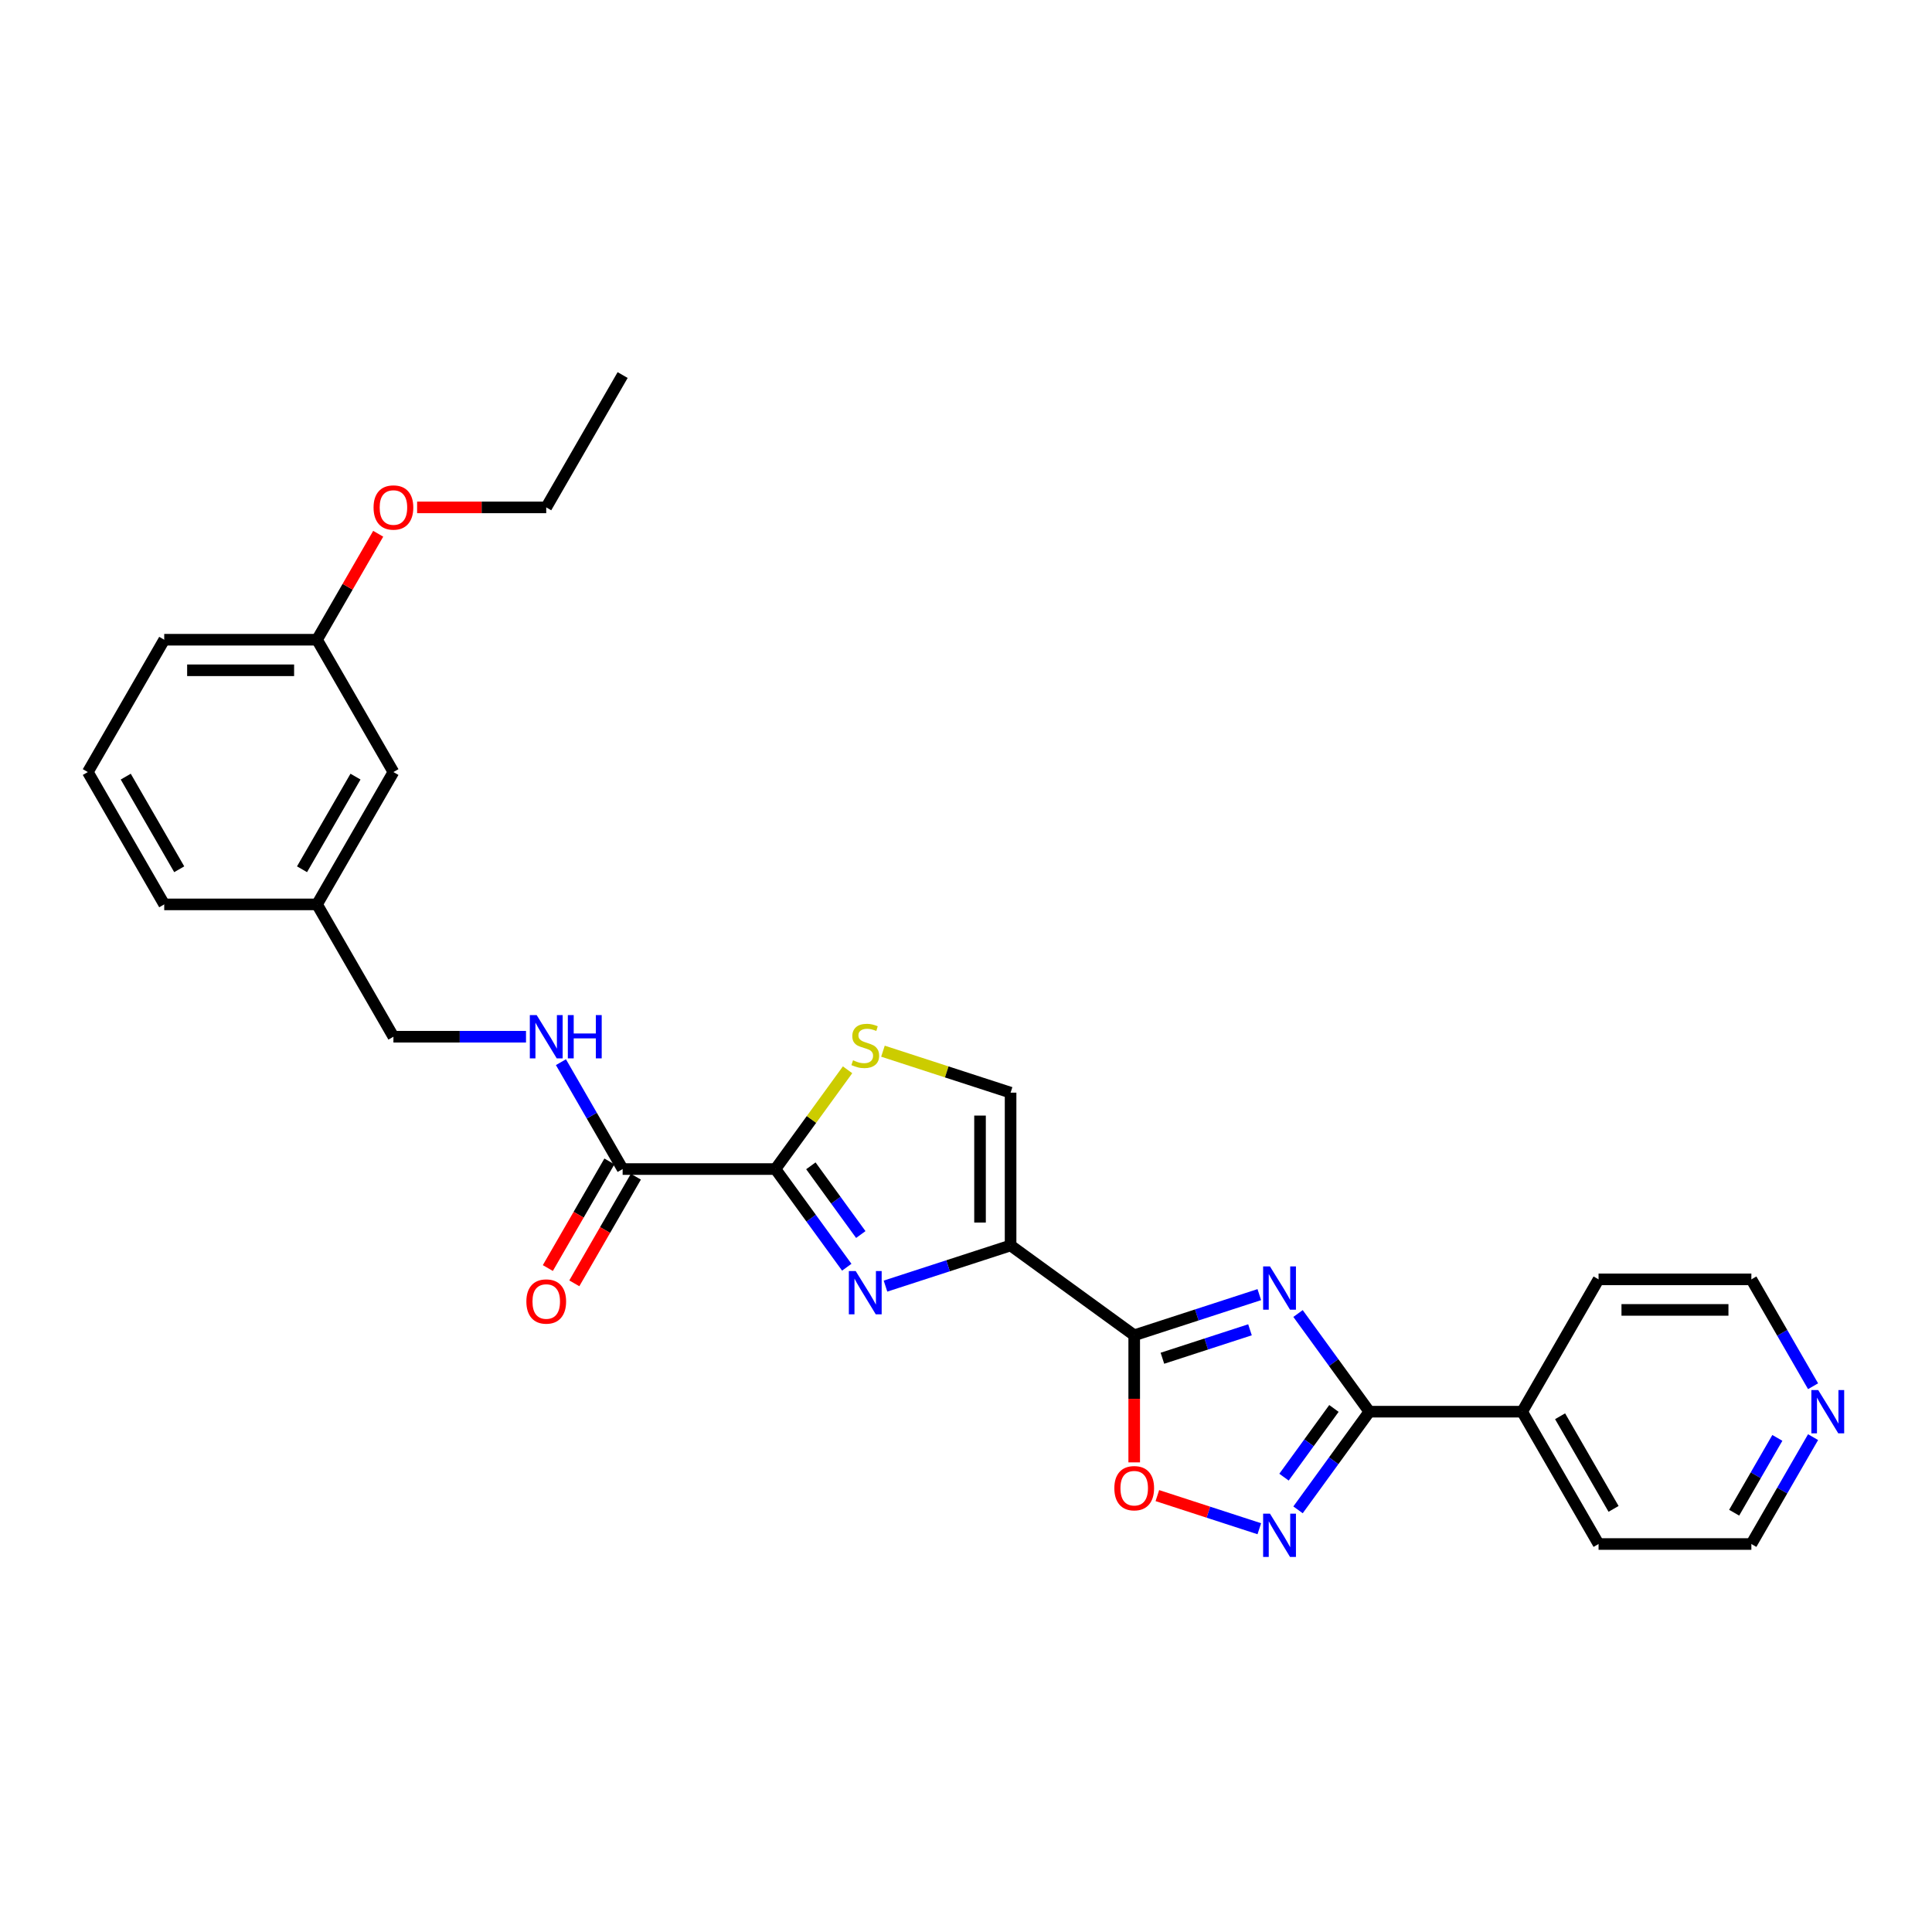 <?xml version='1.0' encoding='iso-8859-1'?>
<svg version='1.1' baseProfile='full'
              xmlns='http://www.w3.org/2000/svg'
                      xmlns:rdkit='http://www.rdkit.org/xml'
                      xmlns:xlink='http://www.w3.org/1999/xlink'
                  xml:space='preserve'
width='1000px' height='1000px' viewBox='0 0 1000 1000'>
<!-- END OF HEADER -->
<rect style='opacity:1.0;fill:#FFFFFF;stroke:none' width='1000' height='1000' x='0' y='0'> </rect>
<path class='bond-1' d='M 651.814,670.1 L 619.44,680.619' style='fill:none;fill-rule:evenodd;stroke:#0000FF;stroke-width:6px;stroke-linecap:butt;stroke-linejoin:miter;stroke-opacity:1' />
<path class='bond-1' d='M 619.44,680.619 L 587.065,691.138' style='fill:none;fill-rule:evenodd;stroke:#000000;stroke-width:6px;stroke-linecap:butt;stroke-linejoin:miter;stroke-opacity:1' />
<path class='bond-1' d='M 646.99,688.3 L 624.328,695.663' style='fill:none;fill-rule:evenodd;stroke:#0000FF;stroke-width:6px;stroke-linecap:butt;stroke-linejoin:miter;stroke-opacity:1' />
<path class='bond-1' d='M 624.328,695.663 L 601.666,703.027' style='fill:none;fill-rule:evenodd;stroke:#000000;stroke-width:6px;stroke-linecap:butt;stroke-linejoin:miter;stroke-opacity:1' />
<path class='bond-3' d='M 671.859,679.874 L 690.317,705.279' style='fill:none;fill-rule:evenodd;stroke:#0000FF;stroke-width:6px;stroke-linecap:butt;stroke-linejoin:miter;stroke-opacity:1' />
<path class='bond-3' d='M 690.317,705.279 L 708.775,730.684' style='fill:none;fill-rule:evenodd;stroke:#000000;stroke-width:6px;stroke-linecap:butt;stroke-linejoin:miter;stroke-opacity:1' />
<path class='bond-0' d='M 523.078,644.649 L 587.065,691.138' style='fill:none;fill-rule:evenodd;stroke:#000000;stroke-width:6px;stroke-linecap:butt;stroke-linejoin:miter;stroke-opacity:1' />
<path class='bond-2' d='M 523.078,644.649 L 490.704,655.168' style='fill:none;fill-rule:evenodd;stroke:#000000;stroke-width:6px;stroke-linecap:butt;stroke-linejoin:miter;stroke-opacity:1' />
<path class='bond-2' d='M 490.704,655.168 L 458.329,665.688' style='fill:none;fill-rule:evenodd;stroke:#0000FF;stroke-width:6px;stroke-linecap:butt;stroke-linejoin:miter;stroke-opacity:1' />
<path class='bond-8' d='M 523.078,644.649 L 523.078,565.557' style='fill:none;fill-rule:evenodd;stroke:#000000;stroke-width:6px;stroke-linecap:butt;stroke-linejoin:miter;stroke-opacity:1' />
<path class='bond-8' d='M 507.26,632.786 L 507.26,577.421' style='fill:none;fill-rule:evenodd;stroke:#000000;stroke-width:6px;stroke-linecap:butt;stroke-linejoin:miter;stroke-opacity:1' />
<path class='bond-6' d='M 587.065,691.138 L 587.065,724.033' style='fill:none;fill-rule:evenodd;stroke:#000000;stroke-width:6px;stroke-linecap:butt;stroke-linejoin:miter;stroke-opacity:1' />
<path class='bond-6' d='M 587.065,724.033 L 587.065,756.927' style='fill:none;fill-rule:evenodd;stroke:#FF0000;stroke-width:6px;stroke-linecap:butt;stroke-linejoin:miter;stroke-opacity:1' />
<path class='bond-4' d='M 438.284,655.913 L 419.826,630.508' style='fill:none;fill-rule:evenodd;stroke:#0000FF;stroke-width:6px;stroke-linecap:butt;stroke-linejoin:miter;stroke-opacity:1' />
<path class='bond-4' d='M 419.826,630.508 L 401.368,605.103' style='fill:none;fill-rule:evenodd;stroke:#000000;stroke-width:6px;stroke-linecap:butt;stroke-linejoin:miter;stroke-opacity:1' />
<path class='bond-4' d='M 445.544,638.994 L 432.624,621.211' style='fill:none;fill-rule:evenodd;stroke:#0000FF;stroke-width:6px;stroke-linecap:butt;stroke-linejoin:miter;stroke-opacity:1' />
<path class='bond-4' d='M 432.624,621.211 L 419.703,603.427' style='fill:none;fill-rule:evenodd;stroke:#000000;stroke-width:6px;stroke-linecap:butt;stroke-linejoin:miter;stroke-opacity:1' />
<path class='bond-5' d='M 708.775,730.684 L 690.317,756.089' style='fill:none;fill-rule:evenodd;stroke:#000000;stroke-width:6px;stroke-linecap:butt;stroke-linejoin:miter;stroke-opacity:1' />
<path class='bond-5' d='M 690.317,756.089 L 671.859,781.494' style='fill:none;fill-rule:evenodd;stroke:#0000FF;stroke-width:6px;stroke-linecap:butt;stroke-linejoin:miter;stroke-opacity:1' />
<path class='bond-5' d='M 690.44,729.008 L 677.52,746.792' style='fill:none;fill-rule:evenodd;stroke:#000000;stroke-width:6px;stroke-linecap:butt;stroke-linejoin:miter;stroke-opacity:1' />
<path class='bond-5' d='M 677.52,746.792 L 664.599,764.575' style='fill:none;fill-rule:evenodd;stroke:#0000FF;stroke-width:6px;stroke-linecap:butt;stroke-linejoin:miter;stroke-opacity:1' />
<path class='bond-11' d='M 708.775,730.684 L 787.867,730.684' style='fill:none;fill-rule:evenodd;stroke:#000000;stroke-width:6px;stroke-linecap:butt;stroke-linejoin:miter;stroke-opacity:1' />
<path class='bond-9' d='M 401.368,605.103 L 322.276,605.103' style='fill:none;fill-rule:evenodd;stroke:#000000;stroke-width:6px;stroke-linecap:butt;stroke-linejoin:miter;stroke-opacity:1' />
<path class='bond-30' d='M 401.368,605.103 L 420.033,579.413' style='fill:none;fill-rule:evenodd;stroke:#000000;stroke-width:6px;stroke-linecap:butt;stroke-linejoin:miter;stroke-opacity:1' />
<path class='bond-30' d='M 420.033,579.413 L 438.699,553.723' style='fill:none;fill-rule:evenodd;stroke:#CCCC00;stroke-width:6px;stroke-linecap:butt;stroke-linejoin:miter;stroke-opacity:1' />
<path class='bond-28' d='M 651.814,791.269 L 625.432,782.696' style='fill:none;fill-rule:evenodd;stroke:#0000FF;stroke-width:6px;stroke-linecap:butt;stroke-linejoin:miter;stroke-opacity:1' />
<path class='bond-28' d='M 625.432,782.696 L 599.049,774.124' style='fill:none;fill-rule:evenodd;stroke:#FF0000;stroke-width:6px;stroke-linecap:butt;stroke-linejoin:miter;stroke-opacity:1' />
<path class='bond-7' d='M 457.016,544.092 L 490.047,554.825' style='fill:none;fill-rule:evenodd;stroke:#CCCC00;stroke-width:6px;stroke-linecap:butt;stroke-linejoin:miter;stroke-opacity:1' />
<path class='bond-7' d='M 490.047,554.825 L 523.078,565.557' style='fill:none;fill-rule:evenodd;stroke:#000000;stroke-width:6px;stroke-linecap:butt;stroke-linejoin:miter;stroke-opacity:1' />
<path class='bond-10' d='M 322.276,605.103 L 306.307,577.444' style='fill:none;fill-rule:evenodd;stroke:#000000;stroke-width:6px;stroke-linecap:butt;stroke-linejoin:miter;stroke-opacity:1' />
<path class='bond-10' d='M 306.307,577.444 L 290.338,549.784' style='fill:none;fill-rule:evenodd;stroke:#0000FF;stroke-width:6px;stroke-linecap:butt;stroke-linejoin:miter;stroke-opacity:1' />
<path class='bond-12' d='M 315.427,601.149 L 299.494,628.745' style='fill:none;fill-rule:evenodd;stroke:#000000;stroke-width:6px;stroke-linecap:butt;stroke-linejoin:miter;stroke-opacity:1' />
<path class='bond-12' d='M 299.494,628.745 L 283.562,656.341' style='fill:none;fill-rule:evenodd;stroke:#FF0000;stroke-width:6px;stroke-linecap:butt;stroke-linejoin:miter;stroke-opacity:1' />
<path class='bond-12' d='M 329.126,609.058 L 313.193,636.654' style='fill:none;fill-rule:evenodd;stroke:#000000;stroke-width:6px;stroke-linecap:butt;stroke-linejoin:miter;stroke-opacity:1' />
<path class='bond-12' d='M 313.193,636.654 L 297.261,664.25' style='fill:none;fill-rule:evenodd;stroke:#FF0000;stroke-width:6px;stroke-linecap:butt;stroke-linejoin:miter;stroke-opacity:1' />
<path class='bond-14' d='M 272.259,536.608 L 237.949,536.608' style='fill:none;fill-rule:evenodd;stroke:#0000FF;stroke-width:6px;stroke-linecap:butt;stroke-linejoin:miter;stroke-opacity:1' />
<path class='bond-14' d='M 237.949,536.608 L 203.638,536.608' style='fill:none;fill-rule:evenodd;stroke:#000000;stroke-width:6px;stroke-linecap:butt;stroke-linejoin:miter;stroke-opacity:1' />
<path class='bond-22' d='M 787.867,730.684 L 827.413,662.189' style='fill:none;fill-rule:evenodd;stroke:#000000;stroke-width:6px;stroke-linecap:butt;stroke-linejoin:miter;stroke-opacity:1' />
<path class='bond-23' d='M 787.867,730.684 L 827.413,799.18' style='fill:none;fill-rule:evenodd;stroke:#000000;stroke-width:6px;stroke-linecap:butt;stroke-linejoin:miter;stroke-opacity:1' />
<path class='bond-23' d='M 807.498,733.05 L 835.18,780.996' style='fill:none;fill-rule:evenodd;stroke:#000000;stroke-width:6px;stroke-linecap:butt;stroke-linejoin:miter;stroke-opacity:1' />
<path class='bond-13' d='M 938.443,743.861 L 922.474,771.521' style='fill:none;fill-rule:evenodd;stroke:#0000FF;stroke-width:6px;stroke-linecap:butt;stroke-linejoin:miter;stroke-opacity:1' />
<path class='bond-13' d='M 922.474,771.521 L 906.505,799.18' style='fill:none;fill-rule:evenodd;stroke:#000000;stroke-width:6px;stroke-linecap:butt;stroke-linejoin:miter;stroke-opacity:1' />
<path class='bond-13' d='M 919.954,744.25 L 908.775,763.611' style='fill:none;fill-rule:evenodd;stroke:#0000FF;stroke-width:6px;stroke-linecap:butt;stroke-linejoin:miter;stroke-opacity:1' />
<path class='bond-13' d='M 908.775,763.611 L 897.597,782.973' style='fill:none;fill-rule:evenodd;stroke:#000000;stroke-width:6px;stroke-linecap:butt;stroke-linejoin:miter;stroke-opacity:1' />
<path class='bond-29' d='M 938.443,717.508 L 922.474,689.848' style='fill:none;fill-rule:evenodd;stroke:#0000FF;stroke-width:6px;stroke-linecap:butt;stroke-linejoin:miter;stroke-opacity:1' />
<path class='bond-29' d='M 922.474,689.848 L 906.505,662.189' style='fill:none;fill-rule:evenodd;stroke:#000000;stroke-width:6px;stroke-linecap:butt;stroke-linejoin:miter;stroke-opacity:1' />
<path class='bond-16' d='M 203.638,536.608 L 164.092,468.112' style='fill:none;fill-rule:evenodd;stroke:#000000;stroke-width:6px;stroke-linecap:butt;stroke-linejoin:miter;stroke-opacity:1' />
<path class='bond-15' d='M 203.638,399.616 L 164.092,468.112' style='fill:none;fill-rule:evenodd;stroke:#000000;stroke-width:6px;stroke-linecap:butt;stroke-linejoin:miter;stroke-opacity:1' />
<path class='bond-15' d='M 184.007,401.982 L 156.325,449.929' style='fill:none;fill-rule:evenodd;stroke:#000000;stroke-width:6px;stroke-linecap:butt;stroke-linejoin:miter;stroke-opacity:1' />
<path class='bond-17' d='M 203.638,399.616 L 164.092,331.121' style='fill:none;fill-rule:evenodd;stroke:#000000;stroke-width:6px;stroke-linecap:butt;stroke-linejoin:miter;stroke-opacity:1' />
<path class='bond-24' d='M 164.092,468.112 L 85.001,468.112' style='fill:none;fill-rule:evenodd;stroke:#000000;stroke-width:6px;stroke-linecap:butt;stroke-linejoin:miter;stroke-opacity:1' />
<path class='bond-18' d='M 164.092,331.121 L 179.925,303.699' style='fill:none;fill-rule:evenodd;stroke:#000000;stroke-width:6px;stroke-linecap:butt;stroke-linejoin:miter;stroke-opacity:1' />
<path class='bond-18' d='M 179.925,303.699 L 195.757,276.276' style='fill:none;fill-rule:evenodd;stroke:#FF0000;stroke-width:6px;stroke-linecap:butt;stroke-linejoin:miter;stroke-opacity:1' />
<path class='bond-31' d='M 164.092,331.121 L 85.001,331.121' style='fill:none;fill-rule:evenodd;stroke:#000000;stroke-width:6px;stroke-linecap:butt;stroke-linejoin:miter;stroke-opacity:1' />
<path class='bond-31' d='M 152.229,346.939 L 96.864,346.939' style='fill:none;fill-rule:evenodd;stroke:#000000;stroke-width:6px;stroke-linecap:butt;stroke-linejoin:miter;stroke-opacity:1' />
<path class='bond-26' d='M 215.898,262.625 L 249.314,262.625' style='fill:none;fill-rule:evenodd;stroke:#FF0000;stroke-width:6px;stroke-linecap:butt;stroke-linejoin:miter;stroke-opacity:1' />
<path class='bond-26' d='M 249.314,262.625 L 282.73,262.625' style='fill:none;fill-rule:evenodd;stroke:#000000;stroke-width:6px;stroke-linecap:butt;stroke-linejoin:miter;stroke-opacity:1' />
<path class='bond-19' d='M 45.455,399.616 L 85.001,468.112' style='fill:none;fill-rule:evenodd;stroke:#000000;stroke-width:6px;stroke-linecap:butt;stroke-linejoin:miter;stroke-opacity:1' />
<path class='bond-19' d='M 65.086,401.982 L 92.768,449.929' style='fill:none;fill-rule:evenodd;stroke:#000000;stroke-width:6px;stroke-linecap:butt;stroke-linejoin:miter;stroke-opacity:1' />
<path class='bond-25' d='M 45.455,399.616 L 85.001,331.121' style='fill:none;fill-rule:evenodd;stroke:#000000;stroke-width:6px;stroke-linecap:butt;stroke-linejoin:miter;stroke-opacity:1' />
<path class='bond-20' d='M 906.505,662.189 L 827.413,662.189' style='fill:none;fill-rule:evenodd;stroke:#000000;stroke-width:6px;stroke-linecap:butt;stroke-linejoin:miter;stroke-opacity:1' />
<path class='bond-20' d='M 894.641,678.007 L 839.277,678.007' style='fill:none;fill-rule:evenodd;stroke:#000000;stroke-width:6px;stroke-linecap:butt;stroke-linejoin:miter;stroke-opacity:1' />
<path class='bond-21' d='M 906.505,799.18 L 827.413,799.18' style='fill:none;fill-rule:evenodd;stroke:#000000;stroke-width:6px;stroke-linecap:butt;stroke-linejoin:miter;stroke-opacity:1' />
<path class='bond-27' d='M 282.73,262.625 L 322.276,194.129' style='fill:none;fill-rule:evenodd;stroke:#000000;stroke-width:6px;stroke-linecap:butt;stroke-linejoin:miter;stroke-opacity:1' />
<path  class='atom-0' d='M 657.335 655.498
L 664.675 667.362
Q 665.402 668.533, 666.573 670.652
Q 667.743 672.772, 667.807 672.898
L 667.807 655.498
L 670.78 655.498
L 670.78 677.897
L 667.712 677.897
L 659.834 664.926
Q 658.917 663.407, 657.936 661.667
Q 656.987 659.927, 656.702 659.39
L 656.702 677.897
L 653.792 677.897
L 653.792 655.498
L 657.335 655.498
' fill='#0000FF'/>
<path  class='atom-3' d='M 442.906 657.891
L 450.246 669.754
Q 450.974 670.925, 452.144 673.045
Q 453.315 675.164, 453.378 675.291
L 453.378 657.891
L 456.352 657.891
L 456.352 680.289
L 453.283 680.289
L 445.406 667.318
Q 444.488 665.8, 443.507 664.06
Q 442.558 662.32, 442.274 661.782
L 442.274 680.289
L 439.363 680.289
L 439.363 657.891
L 442.906 657.891
' fill='#0000FF'/>
<path  class='atom-6' d='M 657.335 783.472
L 664.675 795.335
Q 665.402 796.506, 666.573 798.626
Q 667.743 800.745, 667.807 800.872
L 667.807 783.472
L 670.78 783.472
L 670.78 805.871
L 667.712 805.871
L 659.834 792.899
Q 658.917 791.381, 657.936 789.641
Q 656.987 787.901, 656.702 787.363
L 656.702 805.871
L 653.792 805.871
L 653.792 783.472
L 657.335 783.472
' fill='#0000FF'/>
<path  class='atom-7' d='M 576.783 770.294
Q 576.783 764.915, 579.441 761.91
Q 582.098 758.904, 587.065 758.904
Q 592.032 758.904, 594.69 761.91
Q 597.347 764.915, 597.347 770.294
Q 597.347 775.735, 594.658 778.836
Q 591.969 781.904, 587.065 781.904
Q 582.13 781.904, 579.441 778.836
Q 576.783 775.767, 576.783 770.294
M 587.065 779.373
Q 590.482 779.373, 592.317 777.096
Q 594.183 774.786, 594.183 770.294
Q 594.183 765.896, 592.317 763.682
Q 590.482 761.435, 587.065 761.435
Q 583.648 761.435, 581.782 763.65
Q 579.947 765.864, 579.947 770.294
Q 579.947 774.818, 581.782 777.096
Q 583.648 779.373, 587.065 779.373
' fill='#FF0000'/>
<path  class='atom-8' d='M 441.53 548.804
Q 441.783 548.899, 442.827 549.342
Q 443.871 549.785, 445.01 550.07
Q 446.181 550.323, 447.32 550.323
Q 449.439 550.323, 450.673 549.311
Q 451.907 548.267, 451.907 546.463
Q 451.907 545.229, 451.274 544.47
Q 450.673 543.711, 449.724 543.3
Q 448.775 542.888, 447.193 542.414
Q 445.2 541.813, 443.998 541.243
Q 442.827 540.674, 441.973 539.471
Q 441.15 538.269, 441.15 536.245
Q 441.15 533.429, 443.049 531.689
Q 444.978 529.949, 448.775 529.949
Q 451.369 529.949, 454.311 531.183
L 453.584 533.619
Q 450.895 532.511, 448.87 532.511
Q 446.687 532.511, 445.485 533.429
Q 444.282 534.315, 444.314 535.865
Q 444.314 537.067, 444.915 537.795
Q 445.548 538.522, 446.434 538.934
Q 447.351 539.345, 448.87 539.819
Q 450.895 540.452, 452.097 541.085
Q 453.299 541.718, 454.153 543.015
Q 455.039 544.28, 455.039 546.463
Q 455.039 549.564, 452.951 551.24
Q 450.895 552.885, 447.446 552.885
Q 445.453 552.885, 443.934 552.443
Q 442.448 552.031, 440.676 551.304
L 441.53 548.804
' fill='#CCCC00'/>
<path  class='atom-11' d='M 277.779 525.408
L 285.119 537.272
Q 285.847 538.443, 287.017 540.562
Q 288.188 542.682, 288.251 542.808
L 288.251 525.408
L 291.225 525.408
L 291.225 547.807
L 288.156 547.807
L 280.279 534.836
Q 279.361 533.317, 278.38 531.577
Q 277.431 529.837, 277.147 529.3
L 277.147 547.807
L 274.236 547.807
L 274.236 525.408
L 277.779 525.408
' fill='#0000FF'/>
<path  class='atom-11' d='M 293.914 525.408
L 296.951 525.408
L 296.951 534.931
L 308.404 534.931
L 308.404 525.408
L 311.441 525.408
L 311.441 547.807
L 308.404 547.807
L 308.404 537.462
L 296.951 537.462
L 296.951 547.807
L 293.914 547.807
L 293.914 525.408
' fill='#0000FF'/>
<path  class='atom-13' d='M 272.448 673.662
Q 272.448 668.284, 275.106 665.279
Q 277.763 662.273, 282.73 662.273
Q 287.697 662.273, 290.355 665.279
Q 293.012 668.284, 293.012 673.662
Q 293.012 679.104, 290.323 682.204
Q 287.634 685.273, 282.73 685.273
Q 277.795 685.273, 275.106 682.204
Q 272.448 679.135, 272.448 673.662
M 282.73 682.742
Q 286.147 682.742, 287.982 680.464
Q 289.849 678.155, 289.849 673.662
Q 289.849 669.265, 287.982 667.05
Q 286.147 664.804, 282.73 664.804
Q 279.314 664.804, 277.447 667.019
Q 275.612 669.233, 275.612 673.662
Q 275.612 678.186, 277.447 680.464
Q 279.314 682.742, 282.73 682.742
' fill='#FF0000'/>
<path  class='atom-14' d='M 941.1 719.485
L 948.44 731.349
Q 949.167 732.519, 950.338 734.639
Q 951.508 736.759, 951.572 736.885
L 951.572 719.485
L 954.545 719.485
L 954.545 741.884
L 951.477 741.884
L 943.599 728.913
Q 942.682 727.394, 941.701 725.654
Q 940.752 723.914, 940.467 723.376
L 940.467 741.884
L 937.557 741.884
L 937.557 719.485
L 941.1 719.485
' fill='#0000FF'/>
<path  class='atom-19' d='M 193.357 262.688
Q 193.357 257.31, 196.014 254.305
Q 198.671 251.299, 203.638 251.299
Q 208.605 251.299, 211.263 254.305
Q 213.92 257.31, 213.92 262.688
Q 213.92 268.13, 211.231 271.23
Q 208.542 274.299, 203.638 274.299
Q 198.703 274.299, 196.014 271.23
Q 193.357 268.162, 193.357 262.688
M 203.638 271.768
Q 207.055 271.768, 208.89 269.49
Q 210.757 267.181, 210.757 262.688
Q 210.757 258.291, 208.89 256.076
Q 207.055 253.83, 203.638 253.83
Q 200.222 253.83, 198.355 256.045
Q 196.52 258.259, 196.52 262.688
Q 196.52 267.212, 198.355 269.49
Q 200.222 271.768, 203.638 271.768
' fill='#FF0000'/>
</svg>
